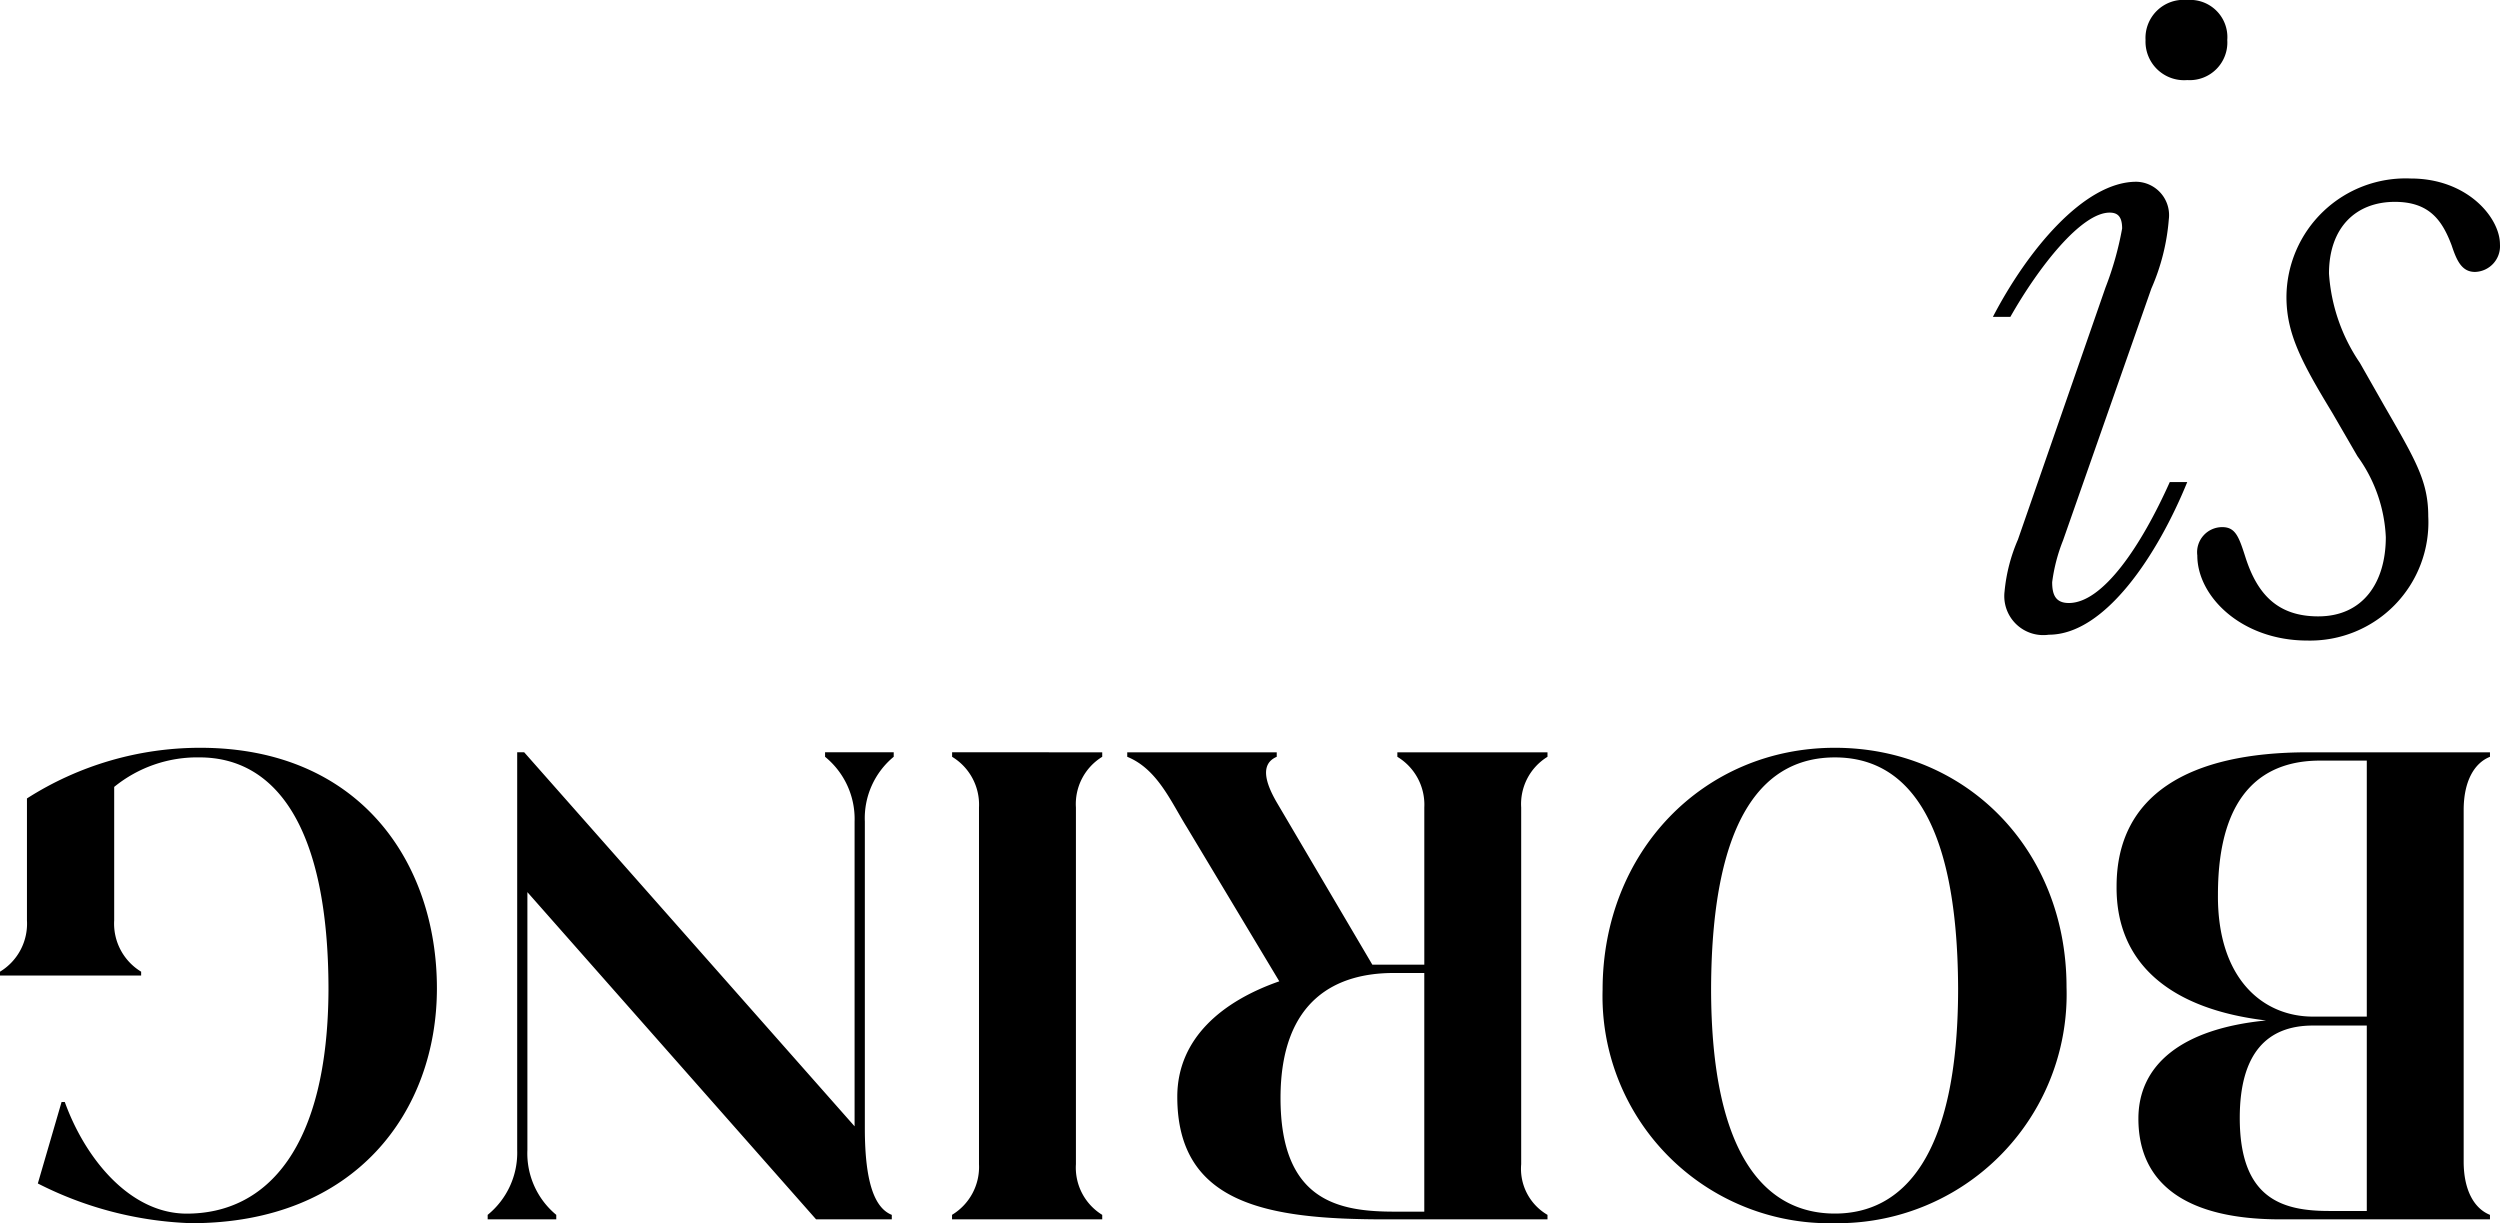 <svg xmlns="http://www.w3.org/2000/svg" width="143.119" height="70.025" viewBox="0 0 143.119 70.025"><g transform="translate(0)"><path d="M13.855-64.121a2.155,2.155,0,0,0,2.292-2.292,2.131,2.131,0,0,0-2.292-2.292,2.182,2.182,0,0,0-2.387,2.292A2.207,2.207,0,0,0,13.855-64.121ZM4.162-37.812a9.687,9.687,0,0,0-.764,2.96,2.232,2.232,0,0,0,2.531,2.483c3.247,0,6.255-4.632,7.926-8.738h-1c-1.623,3.629-3.82,6.923-5.777,6.923-.764,0-.955-.477-.955-1.194a9.815,9.815,0,0,1,.621-2.387L11.8-52.184a12.243,12.243,0,0,0,1-3.963A1.912,1.912,0,0,0,10.943-58.3c-3.008,0-6.255,3.963-8.213,7.735h1c1.623-2.865,4.059-5.968,5.682-5.968.43,0,.716.191.716.907a18.332,18.332,0,0,1-.955,3.39Zm16.568,5.777a6.773,6.773,0,0,0,6.923-7.114c0-2.005-.716-3.2-2.531-6.35l-1.385-2.435a10.264,10.264,0,0,1-1.767-5.109c0-2.626,1.528-4.106,3.772-4.106,2.005,0,2.722,1.1,3.247,2.483.286.859.573,1.528,1.337,1.528a1.473,1.473,0,0,0,1.432-1.576c0-1.528-1.862-3.772-5.109-3.772a6.824,6.824,0,0,0-7.114,6.78c0,2.1.859,3.724,2.626,6.637L23.6-42.587a8.511,8.511,0,0,1,1.623,4.632c0,2.578-1.289,4.536-3.868,4.536-2.34,0-3.486-1.289-4.154-3.342-.382-1.194-.573-1.767-1.337-1.767a1.437,1.437,0,0,0-1.432,1.623C14.428-34.565,16.959-32.035,20.731-32.035Z" transform="translate(111.359 68.705)"/><path d="M12.818,11.606c4.885-.477,7.309-2.571,7.309-5.62C20.127,2.24,17.373.22,12.01.22H0V.477C.918.845,1.506,1.91,1.506,3.526V23.653C1.506,25.27.918,26.335,0,26.7v.257H10.431c6.795,0,10.945-2.424,10.945-7.676C21.413,14.728,18.107,12.231,12.818,11.606ZM9.219.7c2.718,0,5.105.735,5.105,5.326,0,3.673-1.543,5.289-4.187,5.289H7.052V.7ZM7.052,11.827h3.085c2.865,0,5.473,2.167,5.436,6.979,0,6.06-2.828,7.676-5.84,7.676H7.052ZM37.5,27.216c7.529,0,13.3-5.95,13.3-13.847A12.994,12.994,0,0,0,37.5,0,13.109,13.109,0,0,0,24.241,13.516C24.241,21.413,30.008,27.216,37.5,27.216Zm0-.551c-3.857,0-7.015-3.122-7.052-13.222,0-9.7,3.2-12.892,7.052-12.892,3.893,0,7.089,3.2,7.089,12.892C44.552,23.543,41.394,26.665,37.5,26.665ZM69.308,13.847c3.269-1.139,5.84-3.269,5.84-6.611C75.148,1.1,70.005.22,63.284.22H53.955V.477a3.051,3.051,0,0,1,1.506,2.9V23.8a3.17,3.17,0,0,1-1.506,2.9v.257h8.595V26.7a3.2,3.2,0,0,1-1.543-2.9v-9h2.975l5.473,9.292c.661,1.139.955,2.2,0,2.608v.257h8.558V26.7c-1.726-.7-2.5-2.571-3.416-4.04Zm-8.3.477V.661H62.7c3.2,0,6.538.588,6.538,6.5,0,5.73-3.306,7.162-6.464,7.162ZM88.039,26.959V26.7A3.2,3.2,0,0,1,86.5,23.8V3.379a3.2,3.2,0,0,1,1.543-2.9V.22H79.445V.477a3.17,3.17,0,0,1,1.506,2.9V23.8a3.17,3.17,0,0,1-1.506,2.9v.257ZM110.7.477a4.563,4.563,0,0,1,1.653,3.71V18.952L95.826.22H91.492V.477c.918.367,1.543,1.69,1.543,4.958V22.992a4.563,4.563,0,0,1-1.653,3.71v.257h3.93V26.7a4.586,4.586,0,0,1-1.69-3.71V5.546l18.915,21.413h.4V4.187a4.586,4.586,0,0,1,1.69-3.71V.22H110.7Zm20.385,26.739a18.408,18.408,0,0,0,9.917-2.9V17.336a3.215,3.215,0,0,1,1.543-2.938v-.22h-8.08v.22a3.215,3.215,0,0,1,1.543,2.938v7.64a7.528,7.528,0,0,1-4.885,1.69c-4.334,0-7.383-3.93-7.383-13.3.037-9,3.489-12.818,8.117-12.818,3.232,0,5.8,3.122,6.979,6.391h.184l1.359-4.665A20.843,20.843,0,0,0,131.6,0c-9.439,0-14.067,6.428-14.067,13.443C117.533,20.678,121.977,27.216,131.086,27.216Z" transform="translate(142.545 70.025) rotate(180)"/></g></svg>